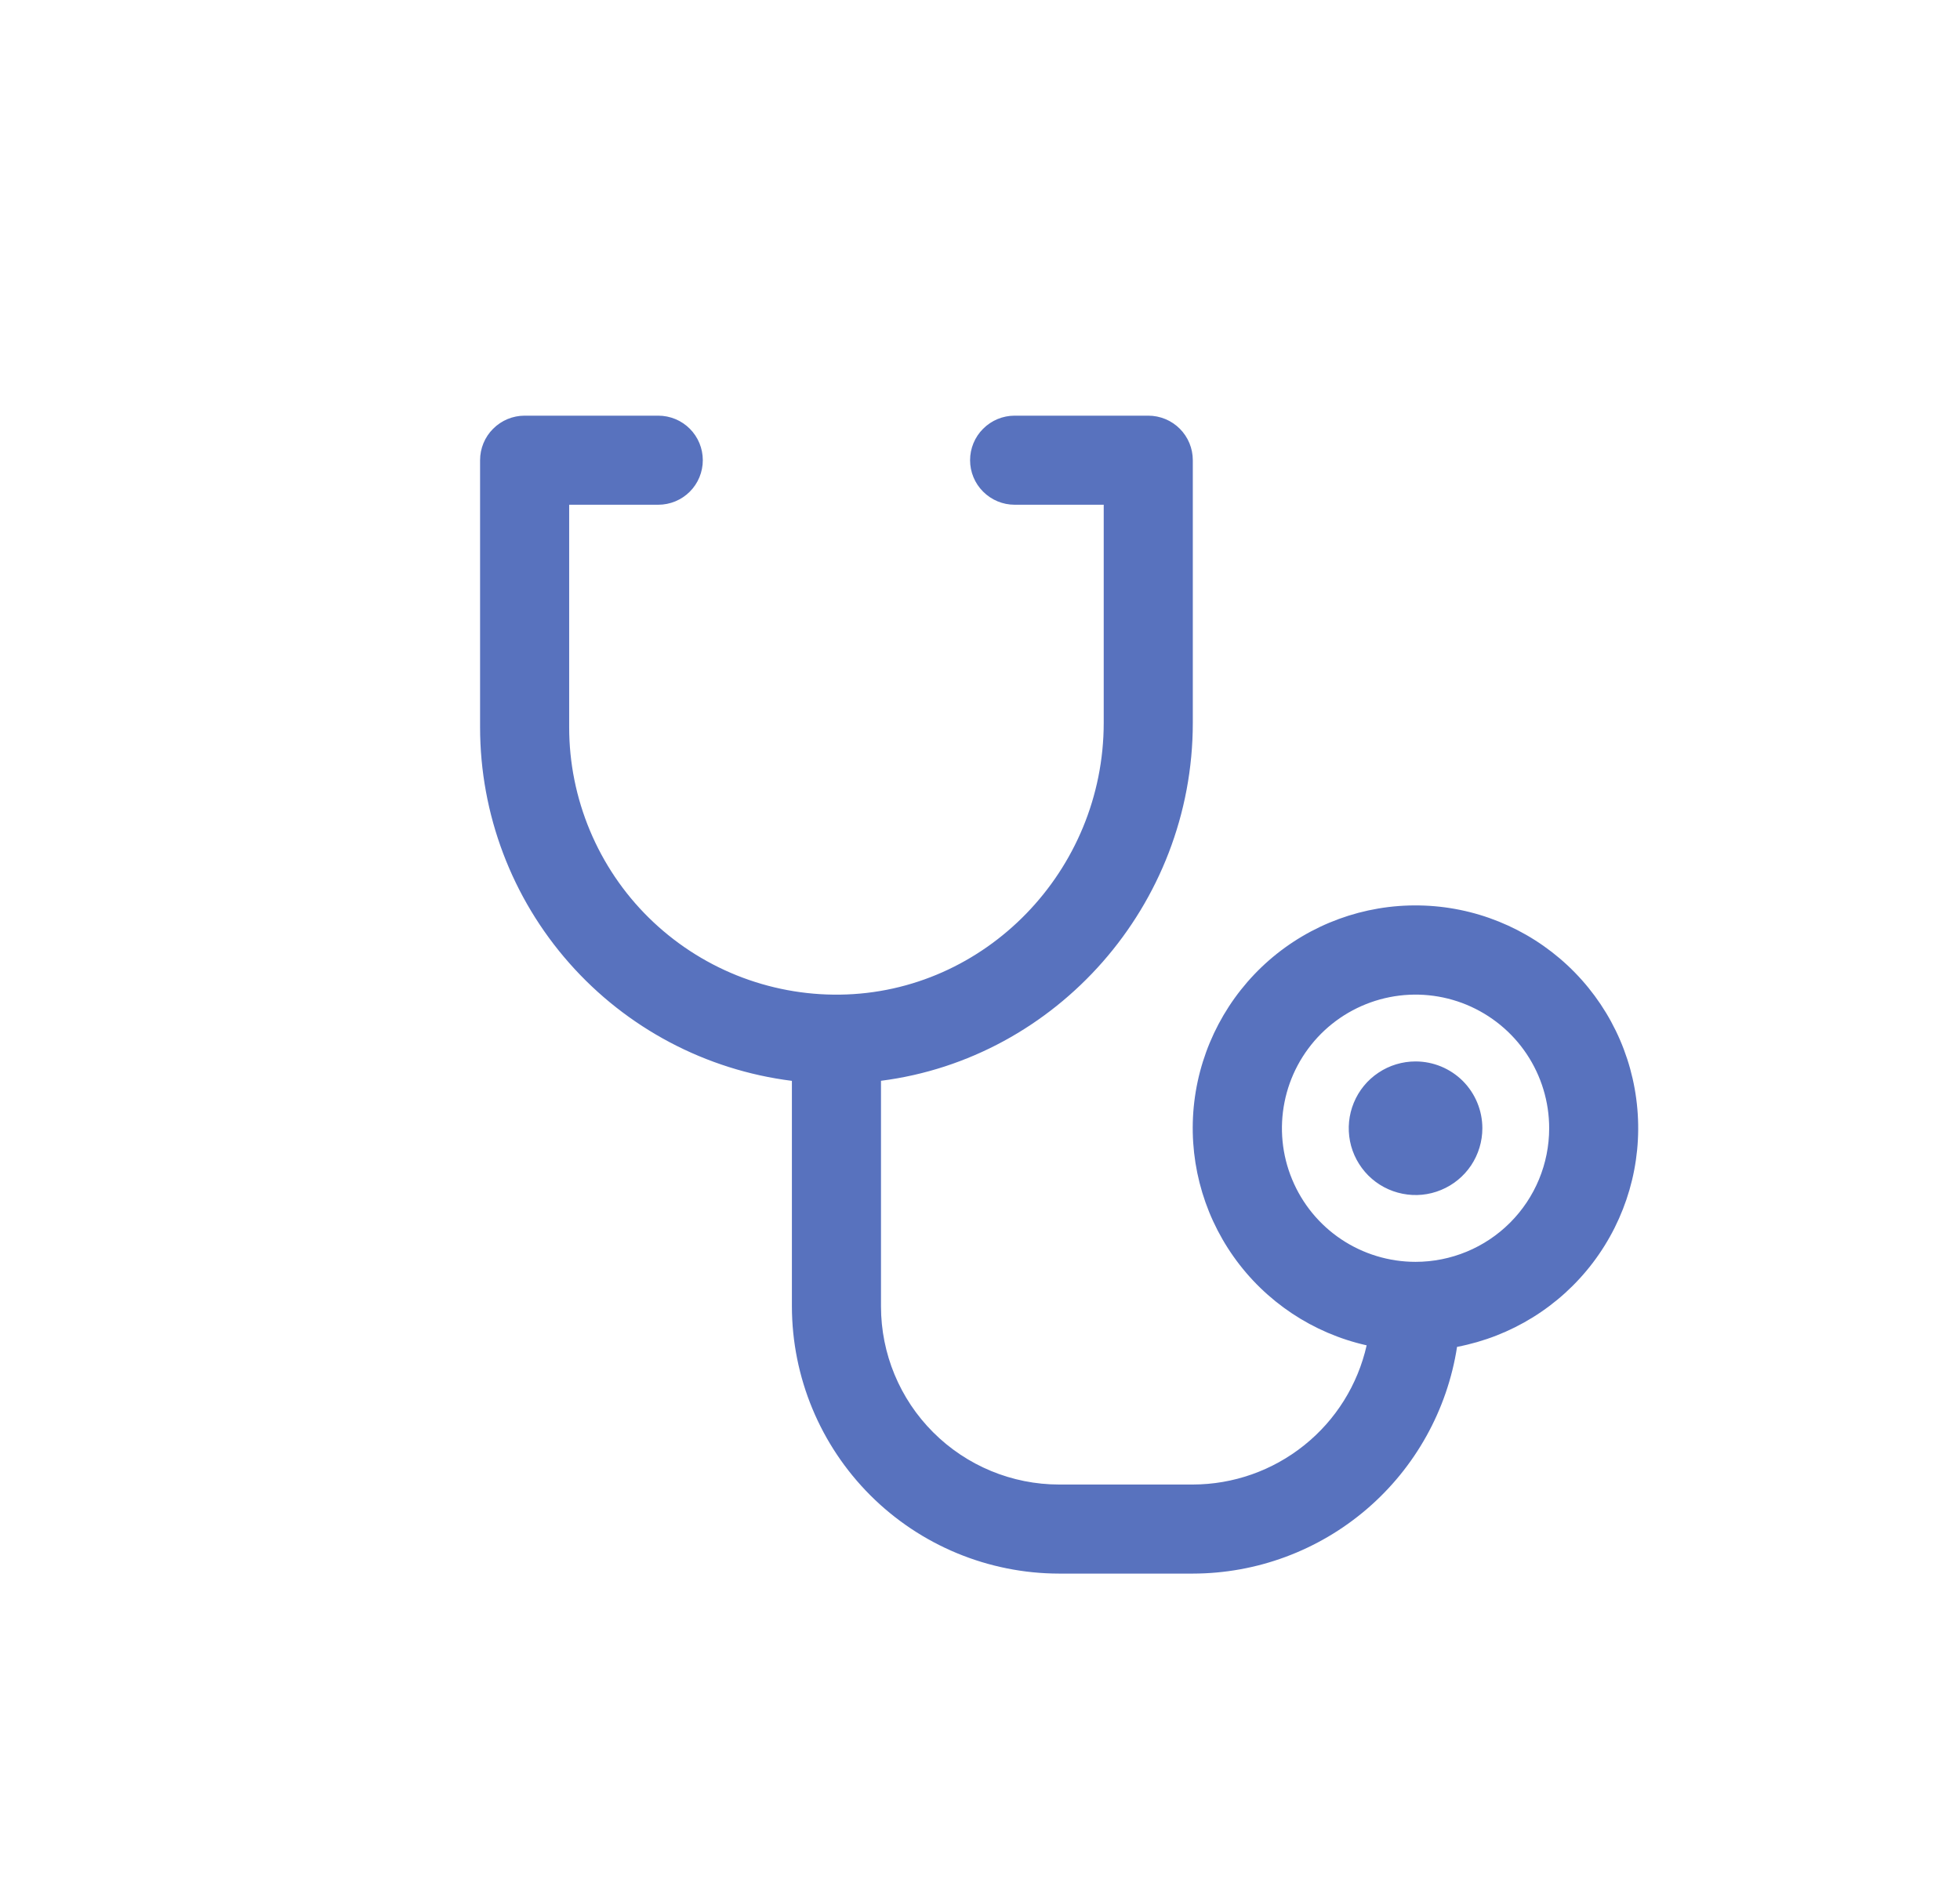 <svg width="33" height="32" viewBox="0 0 33 32" fill="none" xmlns="http://www.w3.org/2000/svg">
<path d="M24.958 19C24.958 19.223 24.892 19.44 24.769 19.625C24.645 19.81 24.47 19.954 24.264 20.039C24.058 20.125 23.832 20.147 23.614 20.103C23.396 20.06 23.195 19.953 23.038 19.796C22.881 19.638 22.773 19.438 22.73 19.22C22.687 19.001 22.709 18.775 22.794 18.57C22.879 18.364 23.023 18.188 23.208 18.065C23.393 17.941 23.611 17.875 23.833 17.875C24.132 17.875 24.418 17.994 24.629 18.204C24.84 18.416 24.958 18.702 24.958 19ZM24.532 22.683C24.367 23.745 23.828 24.714 23.013 25.413C22.197 26.113 21.158 26.499 20.083 26.5H17.833C16.64 26.499 15.496 26.024 14.653 25.181C13.809 24.337 13.335 23.193 13.333 22V18.202C11.884 18.02 10.55 17.314 9.584 16.218C8.617 15.122 8.084 13.711 8.083 12.25V7.75C8.083 7.551 8.162 7.36 8.303 7.22C8.444 7.079 8.634 7 8.833 7H11.083C11.282 7 11.473 7.079 11.614 7.22C11.754 7.36 11.833 7.551 11.833 7.75C11.833 7.949 11.754 8.14 11.614 8.28C11.473 8.421 11.282 8.5 11.083 8.5H9.583V12.25C9.583 12.846 9.702 13.436 9.932 13.986C10.162 14.536 10.498 15.035 10.922 15.453C11.347 15.872 11.85 16.202 12.403 16.425C12.956 16.647 13.547 16.758 14.143 16.75C16.591 16.718 18.583 14.664 18.583 12.172V8.5H17.083C16.884 8.5 16.694 8.421 16.553 8.28C16.412 8.14 16.333 7.949 16.333 7.75C16.333 7.551 16.412 7.36 16.553 7.22C16.694 7.079 16.884 7 17.083 7H19.333C19.532 7 19.723 7.079 19.864 7.22C20.004 7.36 20.083 7.551 20.083 7.75V12.172C20.083 15.251 17.784 17.824 14.833 18.201V22C14.833 22.796 15.149 23.559 15.712 24.121C16.275 24.684 17.038 25 17.833 25H20.083C20.765 24.999 21.425 24.766 21.957 24.34C22.489 23.915 22.86 23.321 23.01 22.656C22.105 22.453 21.306 21.921 20.77 21.163C20.234 20.405 19.998 19.475 20.108 18.553C20.219 17.631 20.667 16.783 21.366 16.172C22.065 15.562 22.966 15.232 23.895 15.248C24.823 15.263 25.712 15.623 26.391 16.256C27.07 16.89 27.489 17.752 27.568 18.677C27.648 19.602 27.381 20.523 26.82 21.263C26.259 22.003 25.444 22.508 24.532 22.682V22.683ZM26.083 19C26.083 18.555 25.951 18.12 25.704 17.75C25.457 17.38 25.105 17.092 24.694 16.921C24.283 16.751 23.831 16.706 23.394 16.793C22.958 16.88 22.557 17.094 22.242 17.409C21.928 17.724 21.713 18.125 21.627 18.561C21.54 18.997 21.584 19.45 21.755 19.861C21.925 20.272 22.213 20.624 22.583 20.871C22.953 21.118 23.388 21.25 23.833 21.25C24.43 21.25 25.002 21.013 25.424 20.591C25.846 20.169 26.083 19.597 26.083 19Z" fill="#5872BE"/>
</svg>
